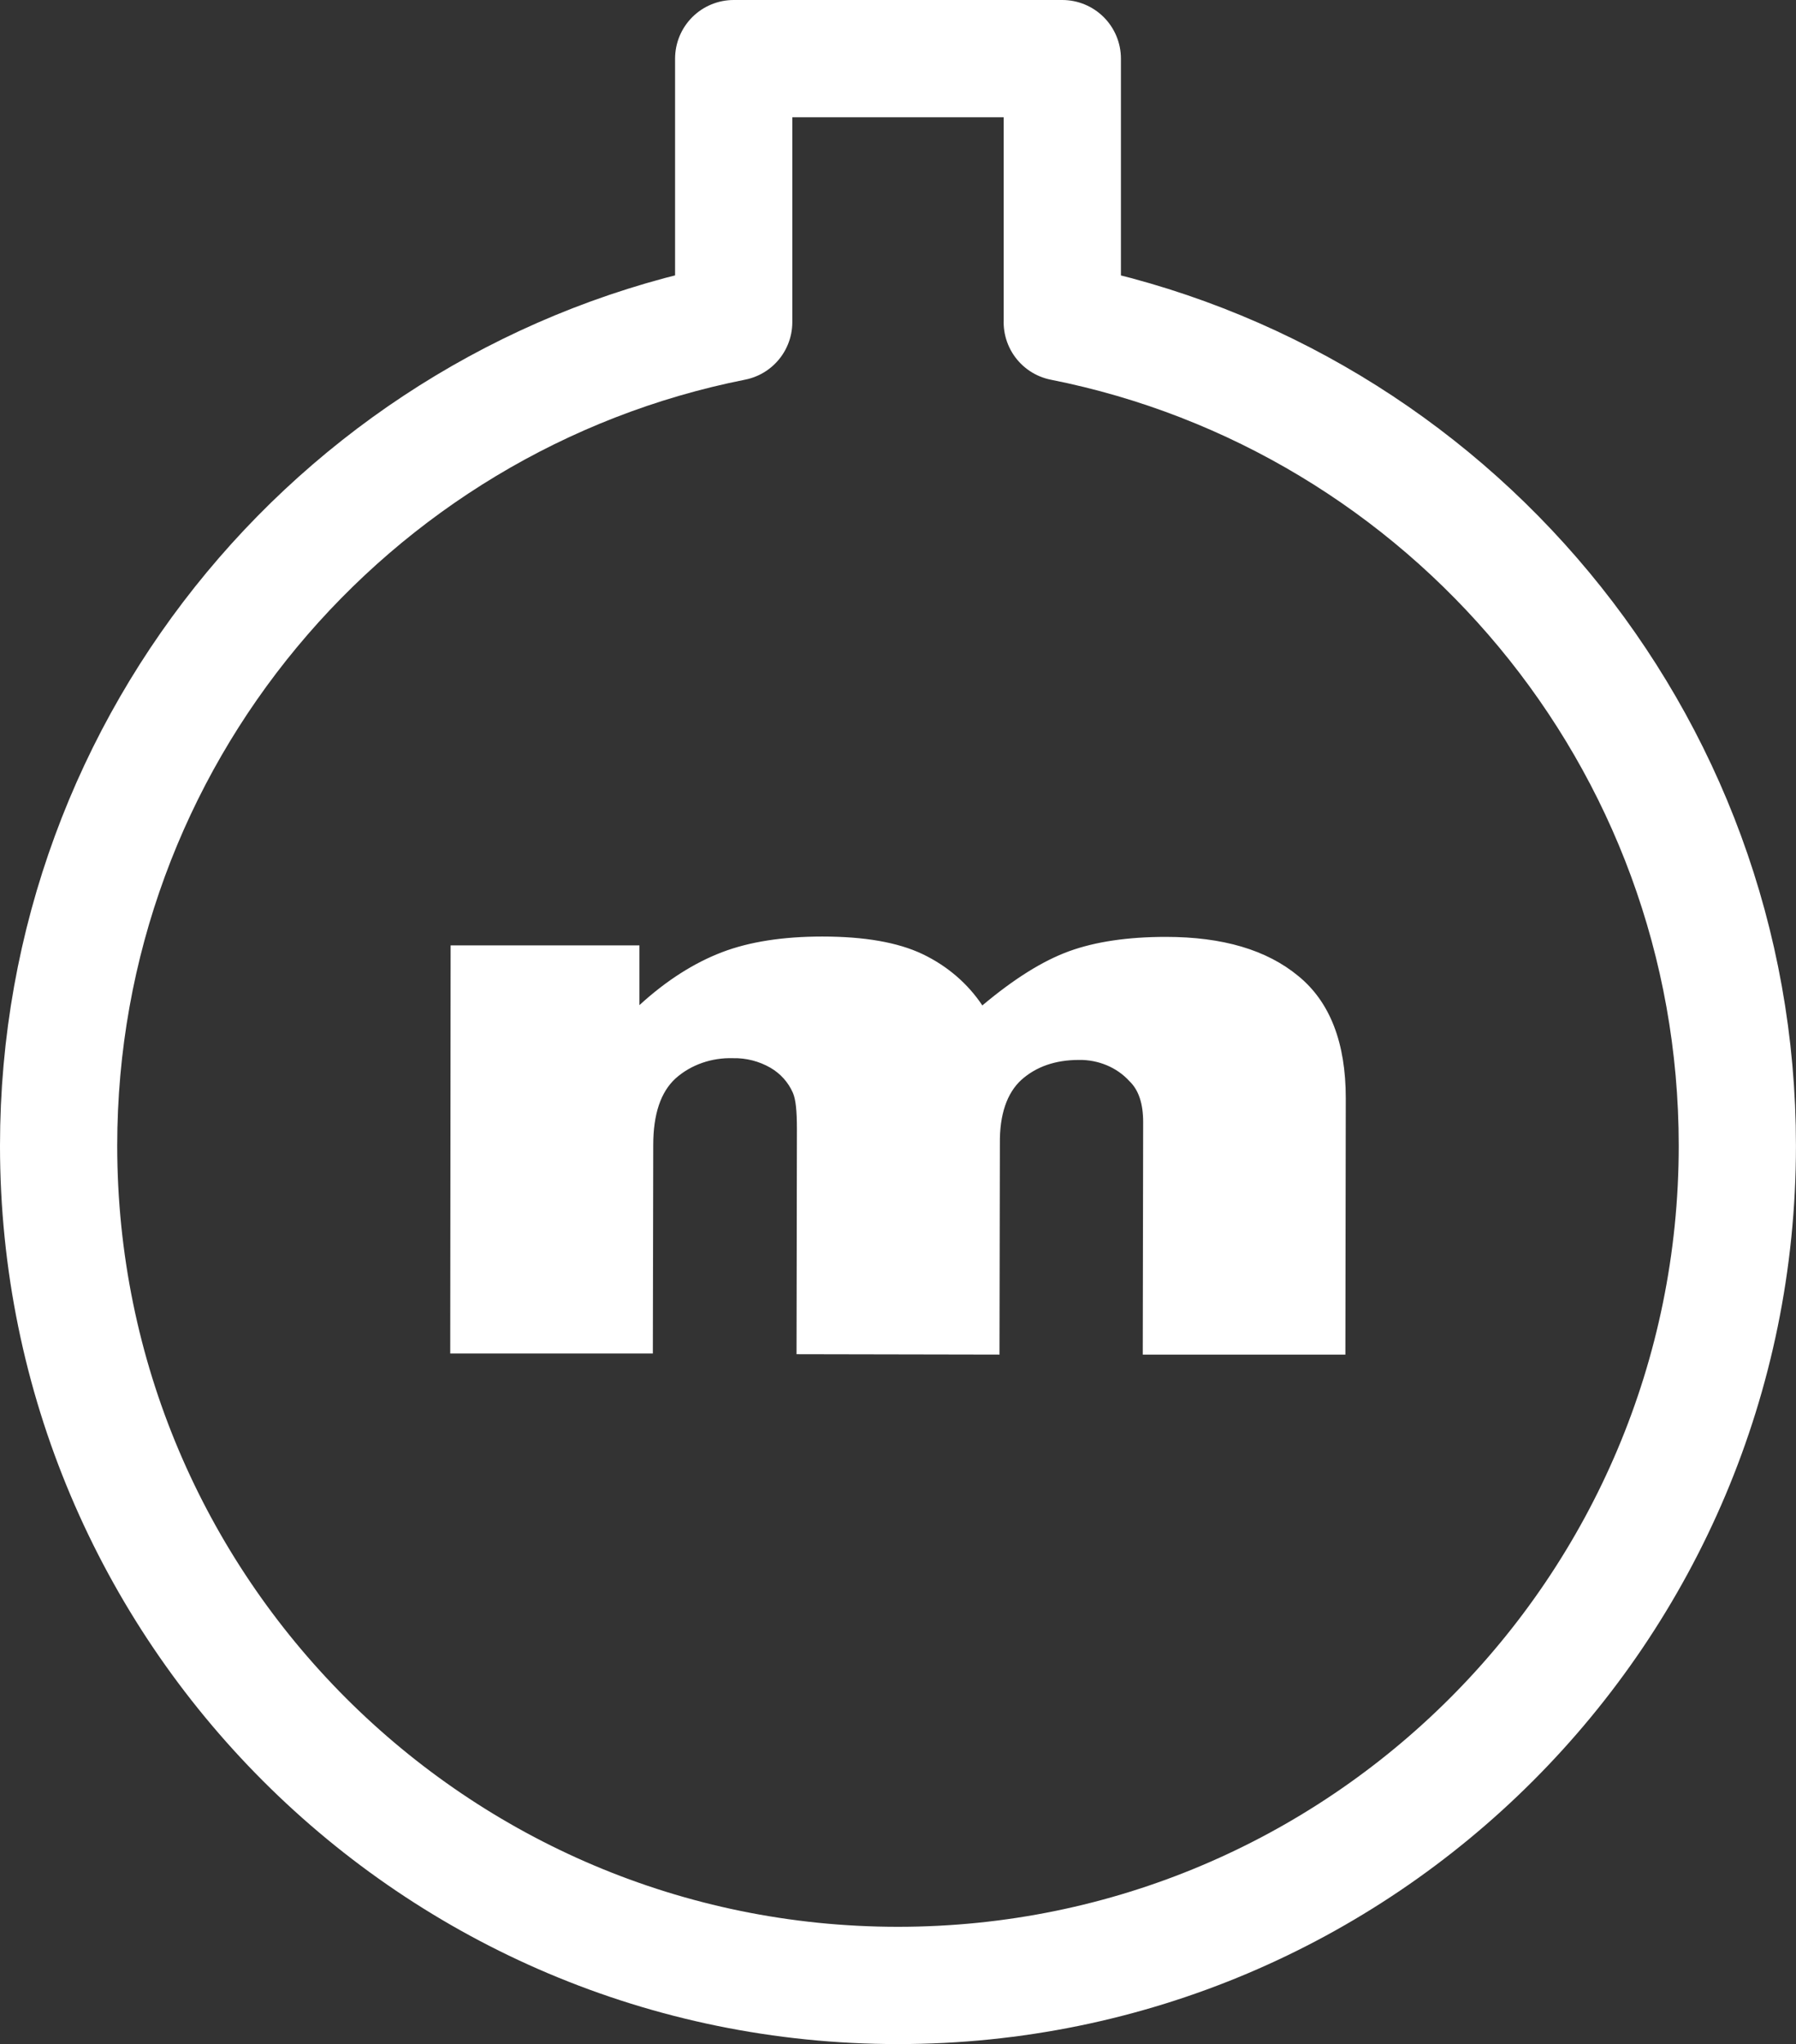 <?xml version="1.0" encoding="utf-8"?>
<svg xmlns="http://www.w3.org/2000/svg" id="Layer_2" width="413.67" height="470.61" viewBox="0 0 413.67 470.61">
  <rect x="0" y="0" width="413.67" height="470.61" fill="#333333" stroke="none"/>
  <defs>
    <style>.cls-1{fill:none;stroke:#fff;stroke-linecap:round;stroke-linejoin:round;stroke-width:27px;}.cls-2{fill:#fff;stroke-width:0px;}</style>
  </defs>
  <g id="a">
    <path class="cls-1" d="M244.68,74.17V13.5h-75.69v60.67C80.34,91.77,13.5,169.96,13.5,263.78c0,106.78,86.56,193.33,193.33,193.33s193.33-86.56,193.33-193.33c0-93.82-66.84-172.01-155.49-189.6Z"/>
    <path class="cls-2" d="M103.79,217.66h43.49v13.75c6.27-5.74,12.63-9.73,18.99-12.17,6.36-2.43,14.1-3.62,23.12-3.62,9.71,0,17.36,1.33,23.03,4.01,5.76,2.74,10.49,6.82,13.84,11.85,7.31-6.13,13.92-10.28,20.02-12.49,6.02-2.18,13.49-3.29,22.26-3.29,13.06,0,23.21,2.98,30.51,9.02,7.31,5.97,10.92,15.38,10.92,28.1l-.09,59.06h-46.67l.09-53.55c0-4.24-1.03-7.39-3.18-9.43-2.84-3.13-7.13-4.94-11.6-4.87-5.5,0-9.88,1.58-13.24,4.56-3.35,3.05-5.07,8.01-4.98,14.76l-.09,48.52-46.75-.09.09-51.81c0-4.17-.26-6.91-.94-8.4-1.03-2.36-2.84-4.4-5.16-5.74-2.58-1.49-5.59-2.27-8.59-2.2-4.9-.16-9.71,1.49-13.24,4.64-3.44,3.14-5.16,8.24-5.16,15.38l-.09,47.97h-46.67l.09-93.97Z"/>
  </g>
</svg>